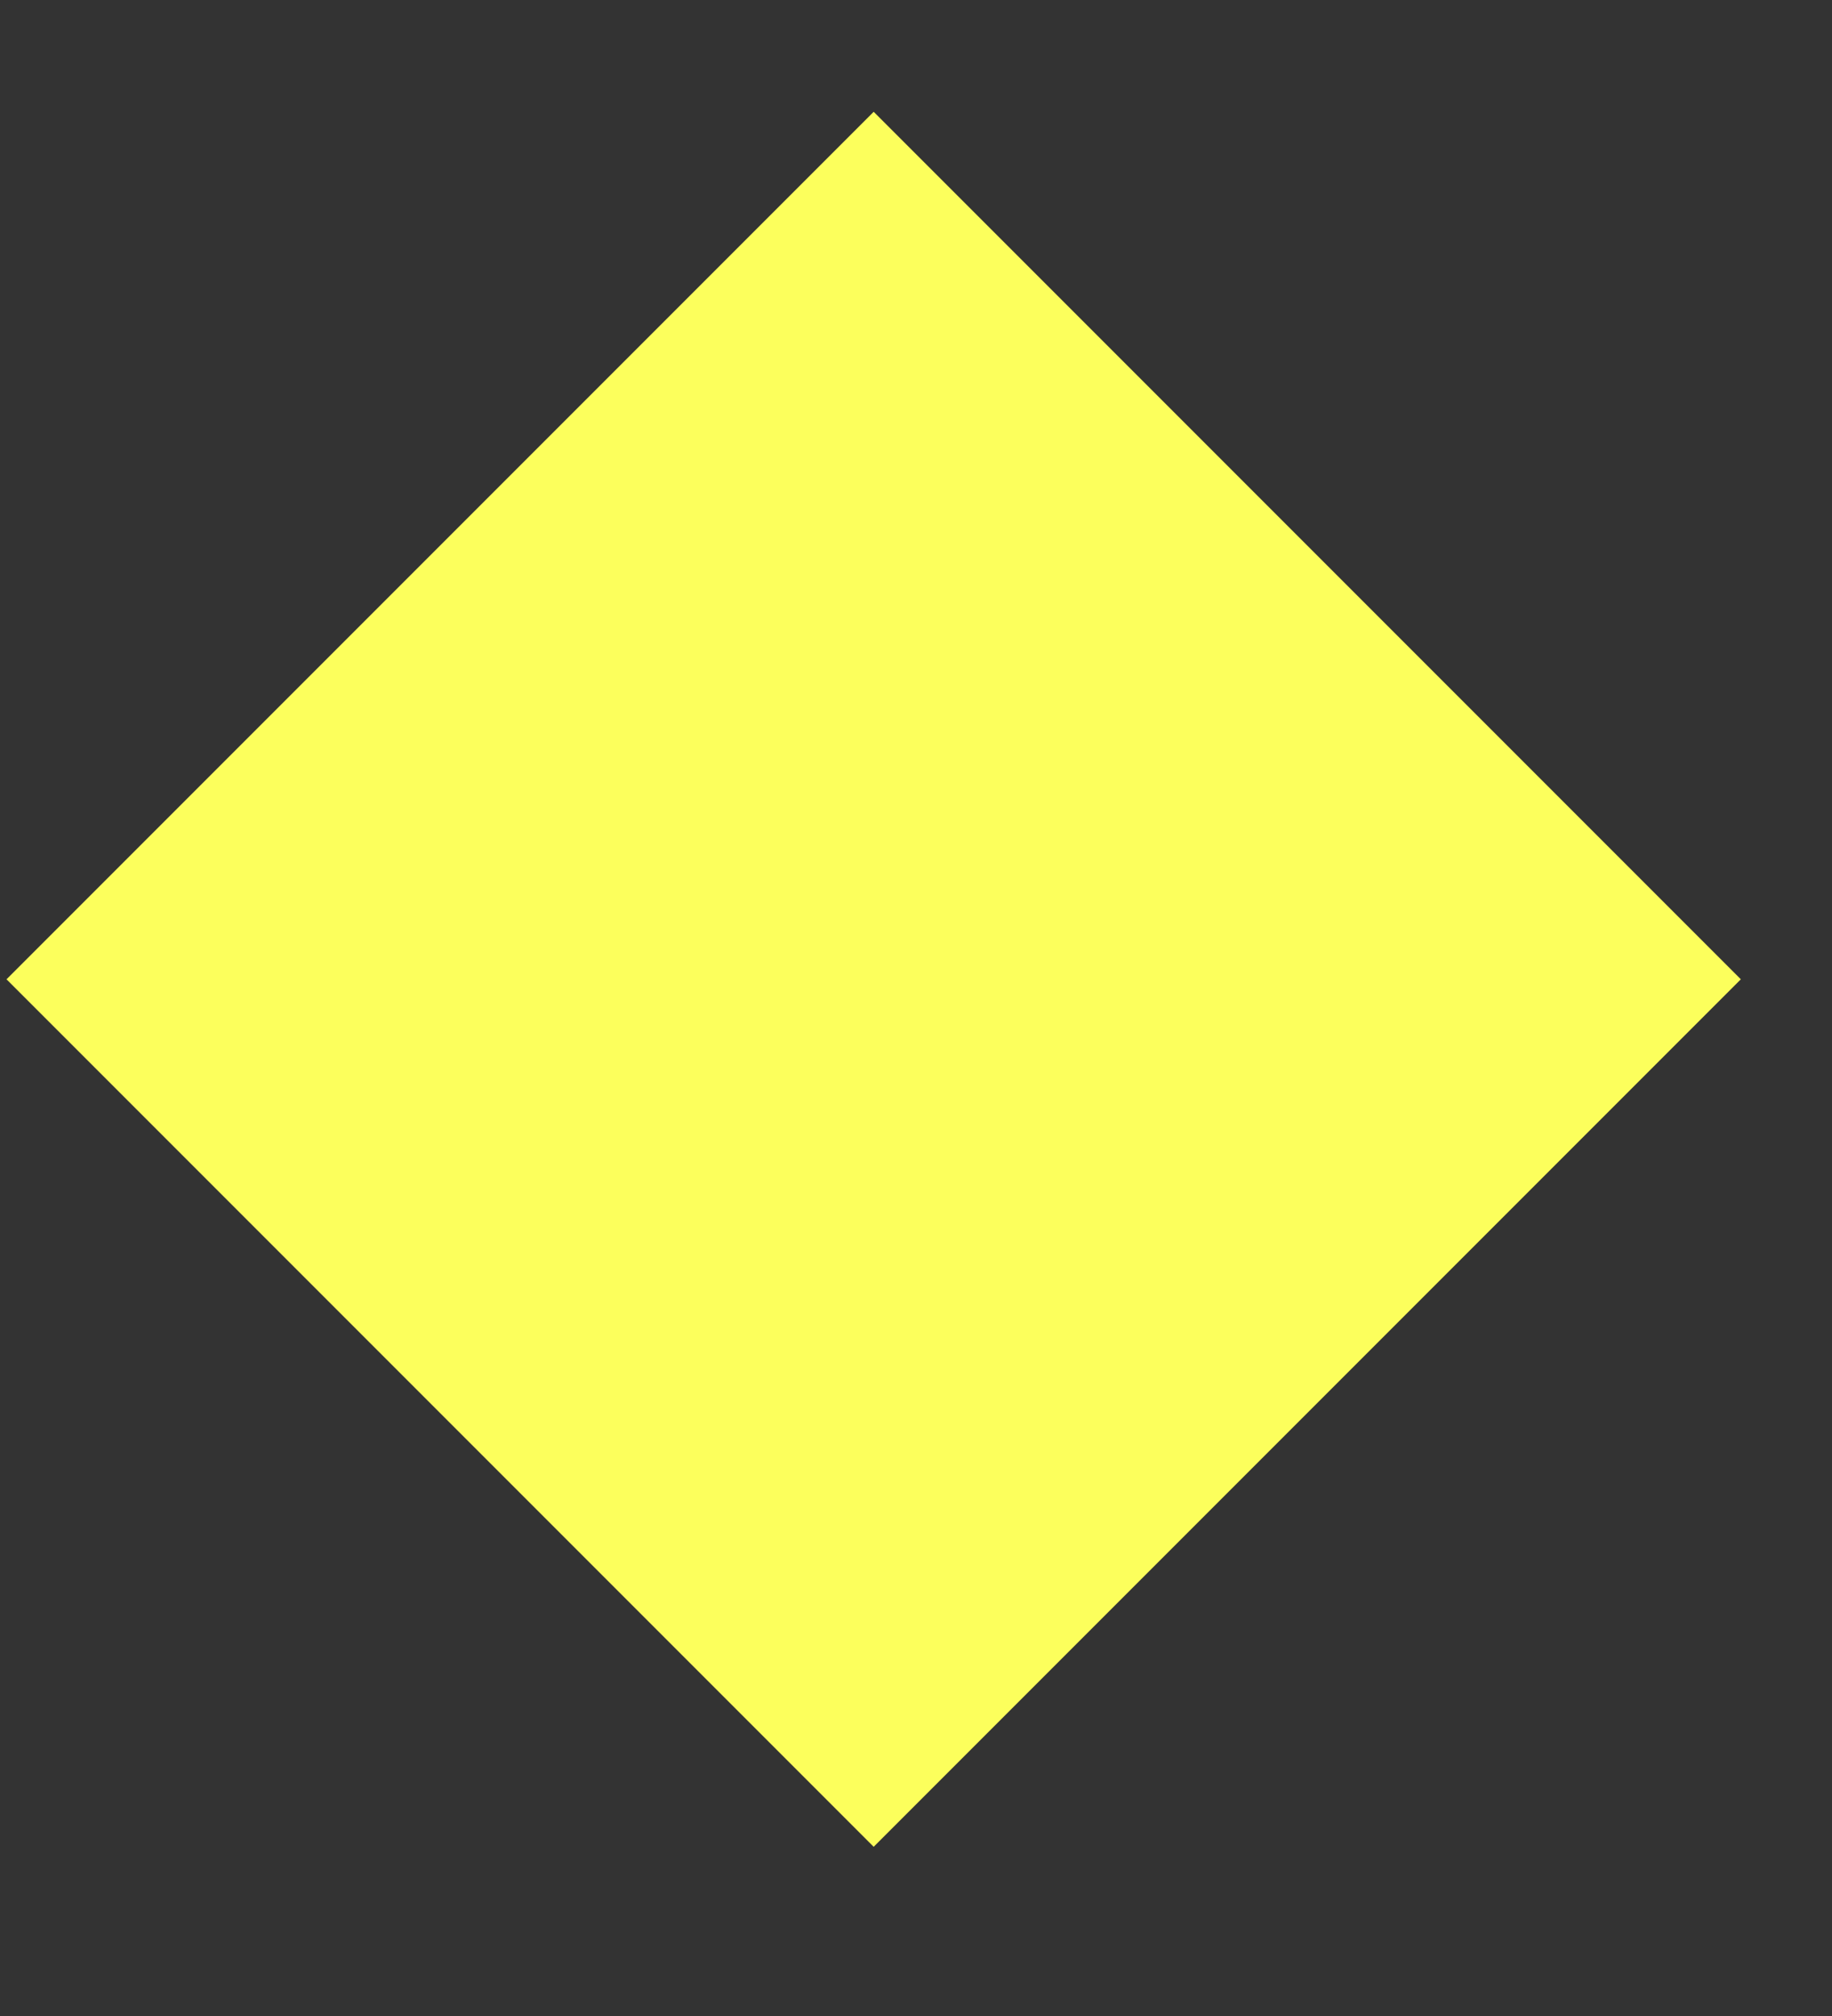 <?xml version="1.0" encoding="UTF-8"?> <svg xmlns="http://www.w3.org/2000/svg" width="10" height="11" viewBox="0 0 10 11" fill="none"><rect x="0" y="0" width="10" height="11" fill="#333333" stroke="none"/> <rect x="4.769" y="0.61" width="6.694" height="6.694" transform="rotate(45 4.769 0.61)" fill="#FCFF5C"></rect> </svg> 